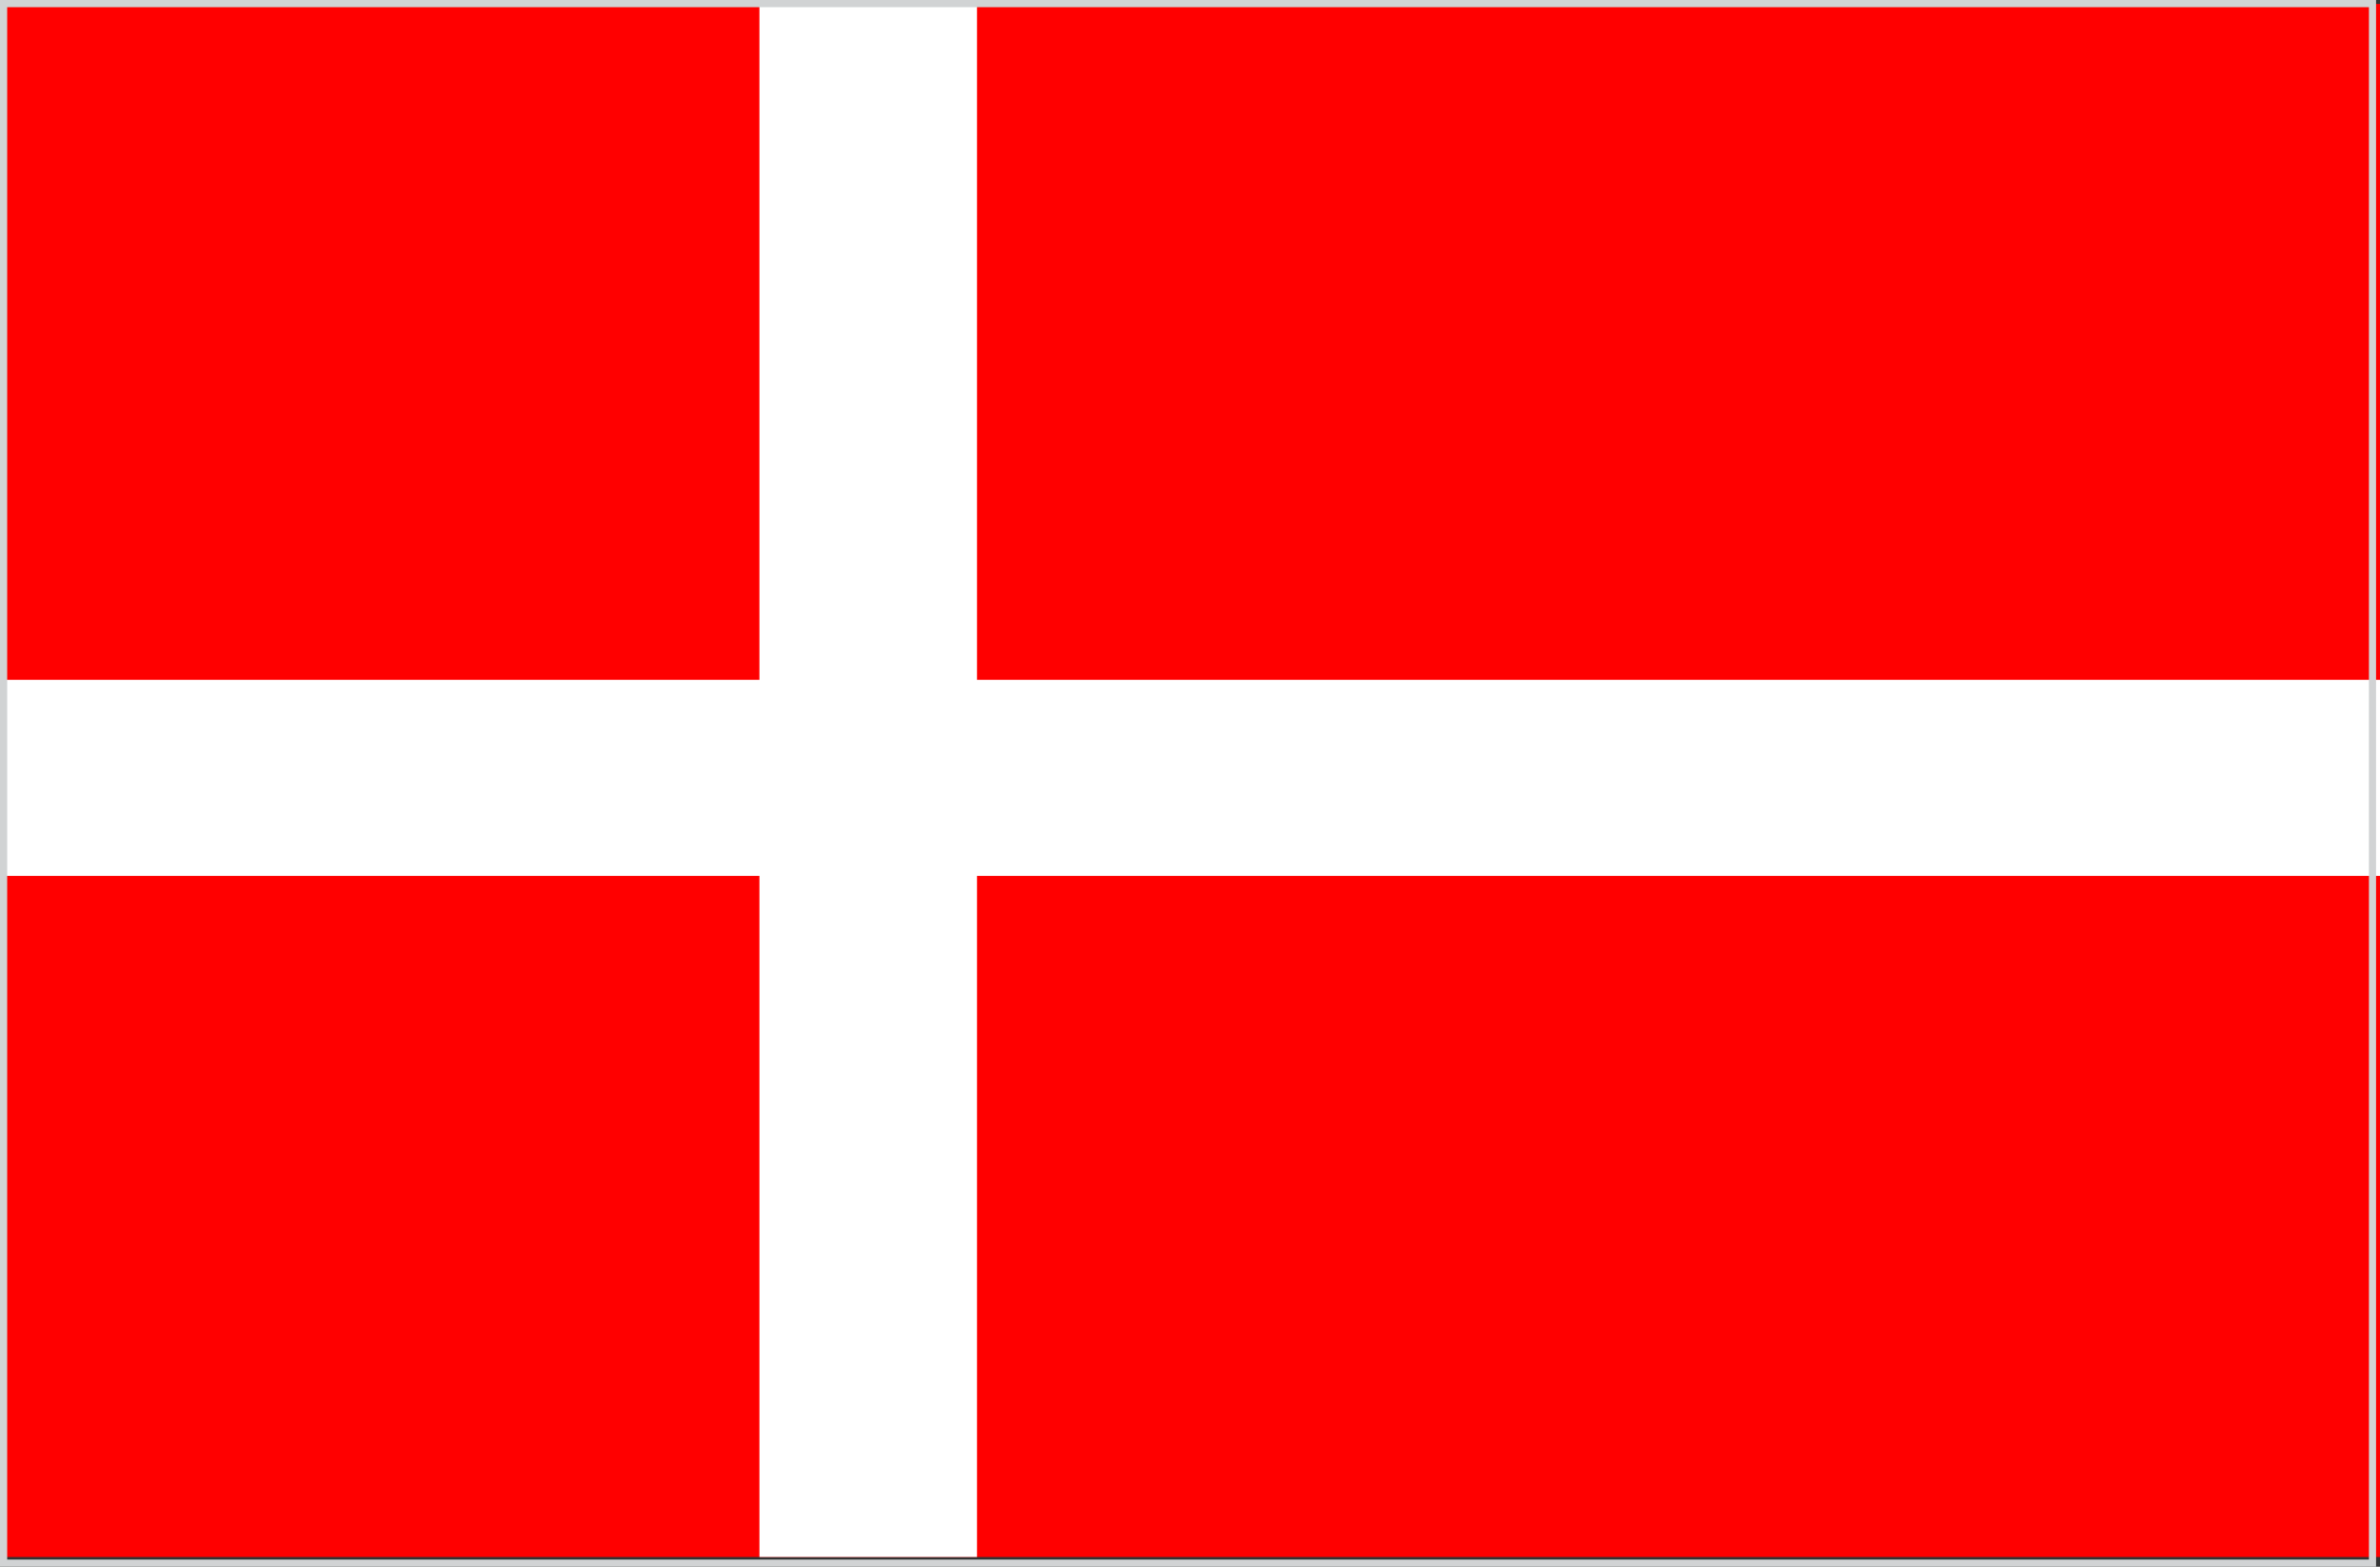 <svg xmlns="http://www.w3.org/2000/svg" viewBox="0 0 72.96 48.03"><rect x="0" y="0" width="72.96" height="48.03" fill="#333333" stroke="none"/><defs><style>.cls-1{fill:red;}.cls-1,.cls-2{fill-rule:evenodd;}.cls-2{fill:#fff;}.cls-3{fill:none;stroke:#d1d3d4;stroke-miterlimit:2.61;stroke-width:0.22px;}</style></defs><title>Element 1</title><g id="Ebene_2" data-name="Ebene 2"><g id="Flags"><path class="cls-1" d="M.11,47.73H73V.12H.11Z"/><polygon class="cls-2" points="0.11 20.84 0.11 26.85 23.28 26.85 23.28 47.73 29.95 47.73 29.95 26.85 72.96 26.85 72.96 20.84 29.95 20.84 29.95 0.12 23.28 0.12 23.28 20.84 0.11 20.84"/><rect class="cls-3" x="0.11" y="0.11" width="72.62" height="47.81"/></g></g></svg>